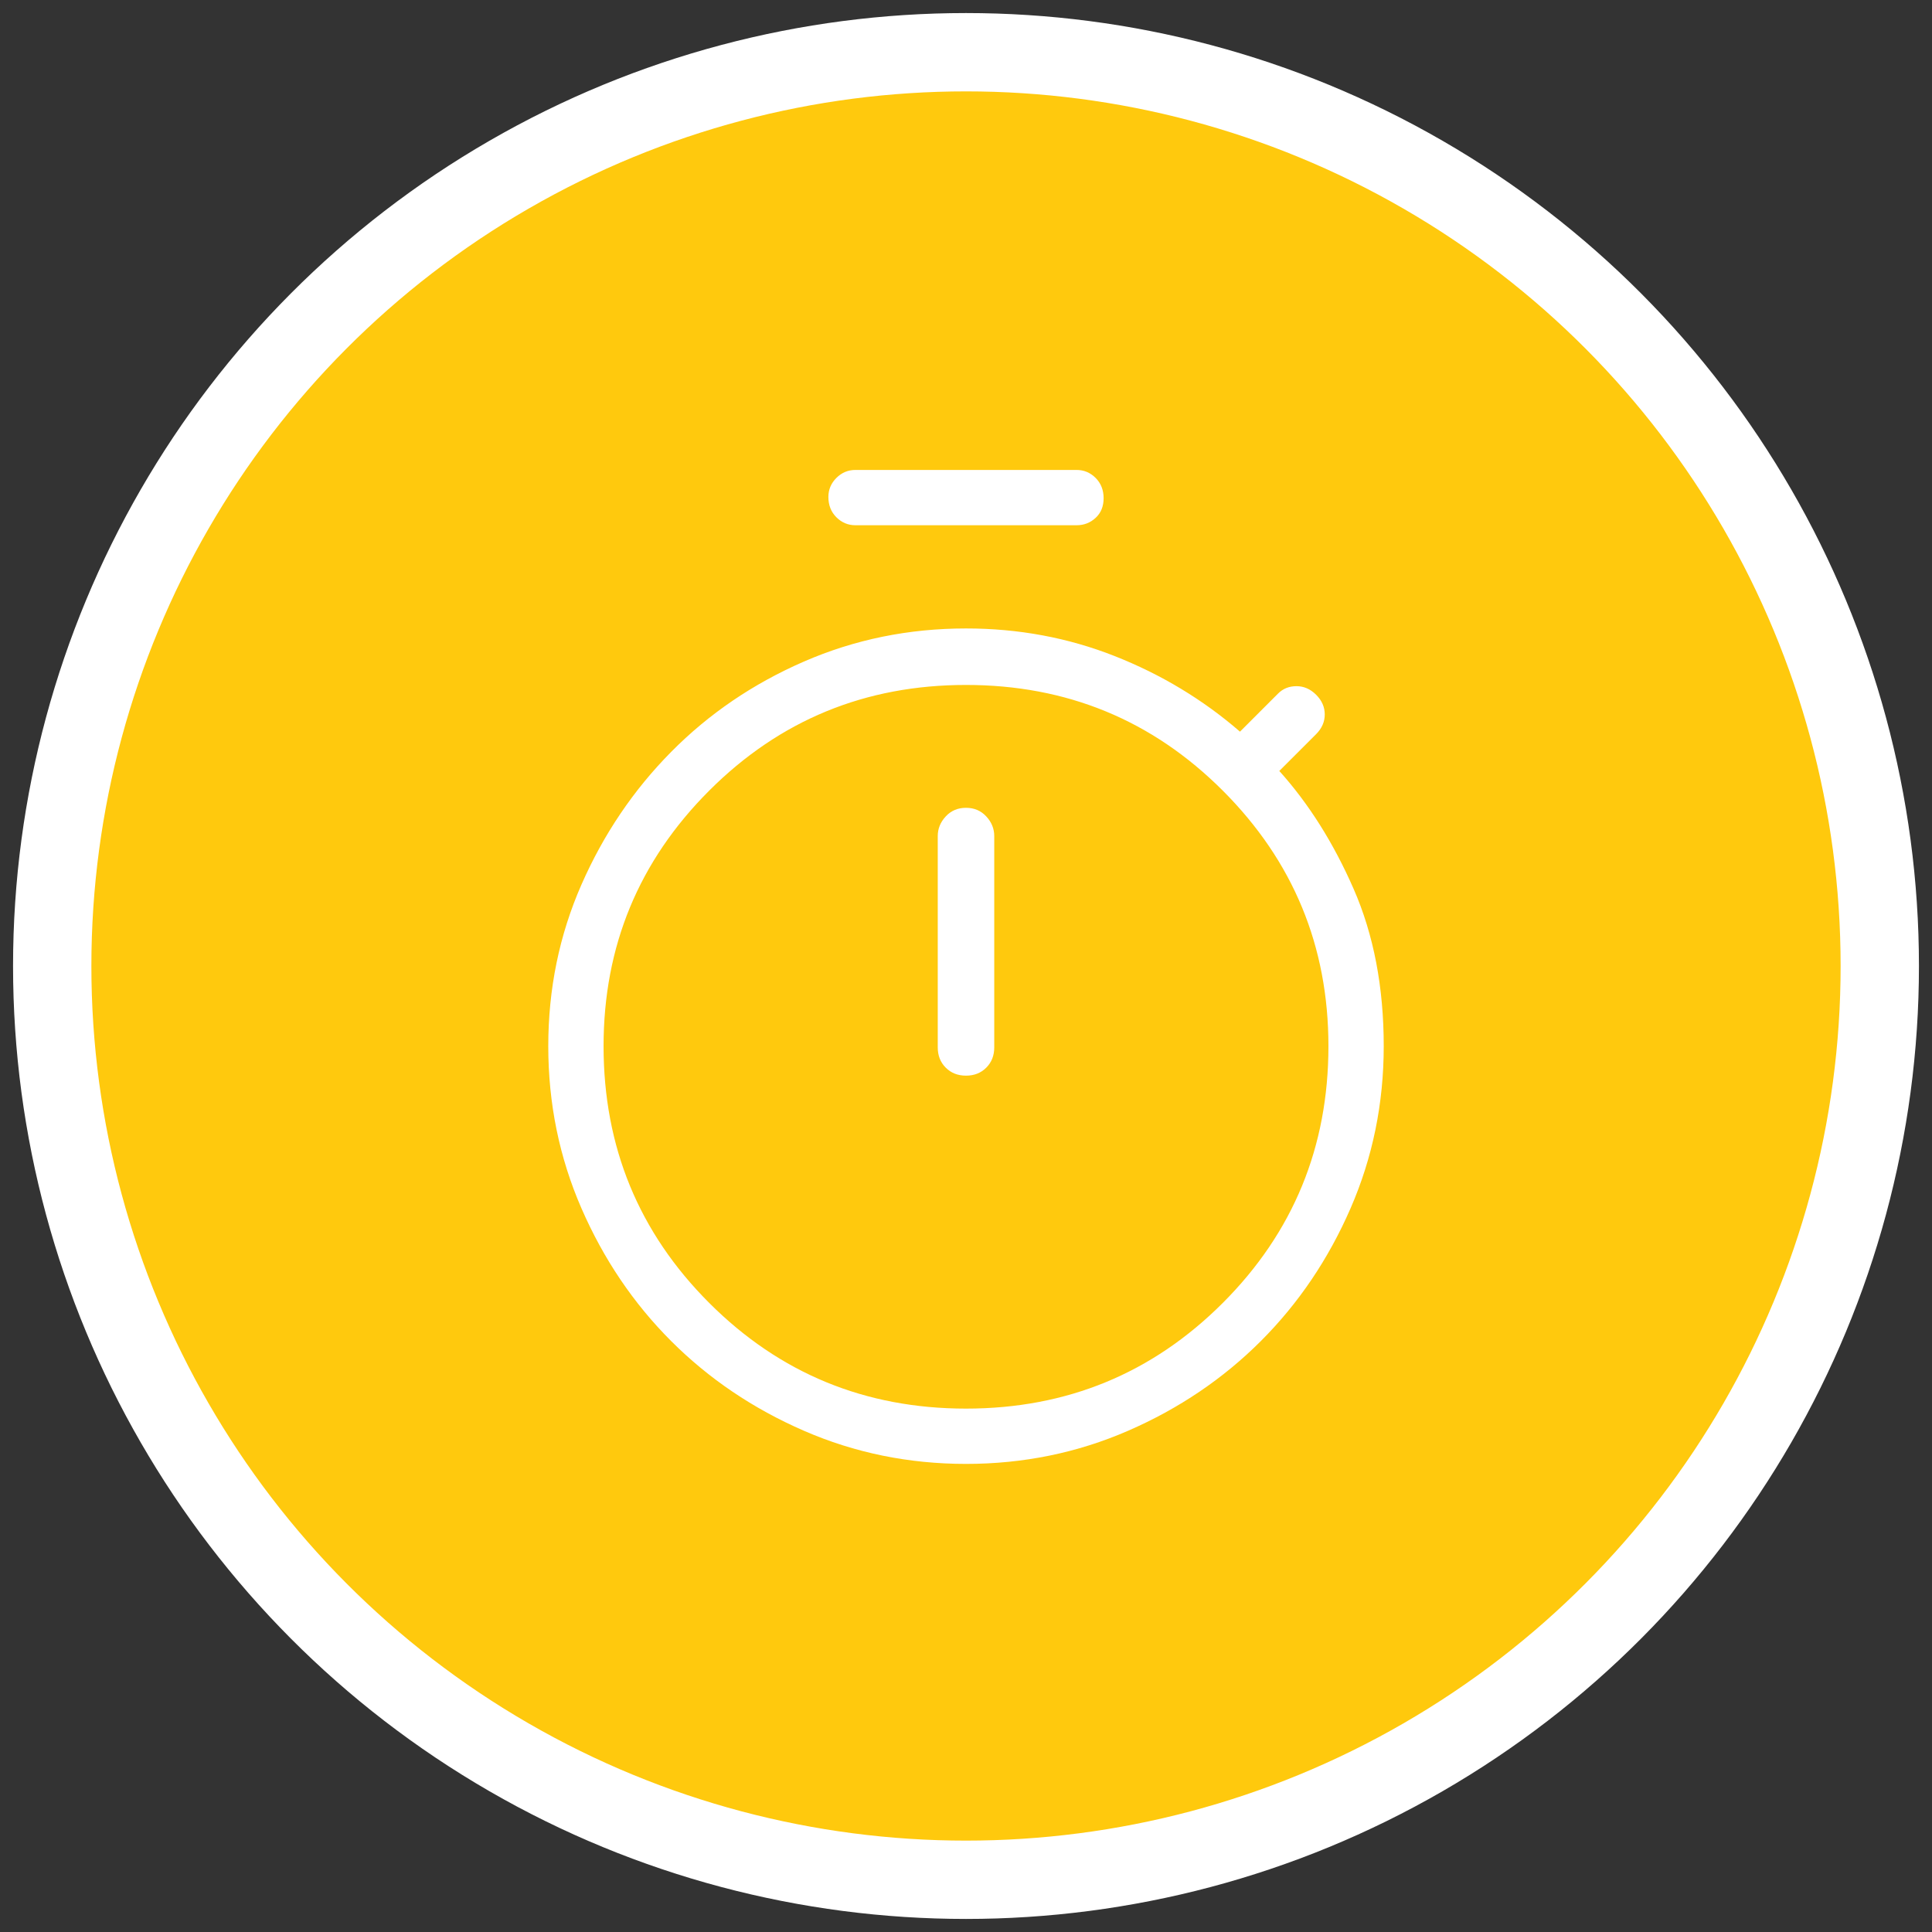 <?xml version="1.0" encoding="UTF-8"?>
<svg width="74px" height="74px" viewBox="0 0 74 74" version="1.1" xmlns="http://www.w3.org/2000/svg" xmlns:xlink="http://www.w3.org/1999/xlink">
    <rect x="0" y="0" width="74" height="74" fill="#333333" stroke="none"/>
    <title>Group 2</title>
    <g id="Page-1" stroke="none" stroke-width="1" fill="none" fill-rule="evenodd">
        <g id="Homepage" transform="translate(-387, -761)">
            <g id="Group-2" transform="translate(389, 763)">
                <circle id="Oval" stroke="#FFFFFF" stroke-width="3" fill="#FFC90D" cx="35" cy="35" r="35"></circle>
                <g id="timer_FILL0_wght300_GRAD0_opsz48" transform="translate(19, 16)" fill="#FFFFFF" fill-rule="nonzero">
                    <path d="M11.765,2.118 C11.482,2.118 11.239,2.016 11.035,1.812 C10.831,1.608 10.729,1.349 10.729,1.035 C10.729,0.753 10.831,0.51 11.035,0.306 C11.239,0.102 11.482,0 11.765,0 L20.235,0 C20.518,0 20.761,0.102 20.965,0.306 C21.169,0.51 21.271,0.769 21.271,1.082 C21.271,1.396 21.169,1.647 20.965,1.835 C20.761,2.024 20.518,2.118 20.235,2.118 L11.765,2.118 Z M16,23.2 C16.314,23.2 16.573,23.098 16.776,22.894 C16.98,22.69 17.082,22.431 17.082,22.118 L17.082,14.024 C17.082,13.741 16.98,13.49 16.776,13.271 C16.573,13.051 16.314,12.941 16,12.941 C15.686,12.941 15.427,13.051 15.224,13.271 C15.02,13.49 14.918,13.741 14.918,14.024 L14.918,22.118 C14.918,22.431 15.02,22.69 15.224,22.894 C15.427,23.098 15.686,23.2 16,23.2 Z M16,38.071 C13.804,38.071 11.733,37.647 9.788,36.8 C7.843,35.953 6.149,34.808 4.706,33.365 C3.263,31.922 2.118,30.227 1.271,28.282 C0.424,26.337 0,24.267 0,22.071 C0,19.875 0.424,17.812 1.271,15.882 C2.118,13.953 3.263,12.259 4.706,10.8 C6.149,9.341 7.843,8.188 9.788,7.341 C11.733,6.494 13.804,6.071 16,6.071 C18.008,6.071 19.906,6.424 21.694,7.129 C23.482,7.835 25.082,8.8 26.494,10.024 L27.953,8.565 C28.141,8.376 28.376,8.282 28.659,8.282 C28.941,8.282 29.192,8.392 29.412,8.612 C29.631,8.831 29.741,9.082 29.741,9.365 C29.741,9.647 29.631,9.898 29.412,10.118 L28,11.529 C29.129,12.784 30.078,14.29 30.847,16.047 C31.616,17.804 32,19.812 32,22.071 C32,24.267 31.576,26.337 30.729,28.282 C29.882,30.227 28.737,31.922 27.294,33.365 C25.851,34.808 24.157,35.953 22.212,36.8 C20.267,37.647 18.196,38.071 16,38.071 L16,38.071 Z M16,35.953 C19.859,35.953 23.137,34.604 25.835,31.906 C28.533,29.208 29.882,25.929 29.882,22.071 C29.882,18.243 28.533,14.98 25.835,12.282 C23.137,9.584 19.859,8.235 16,8.235 C12.141,8.235 8.863,9.584 6.165,12.282 C3.467,14.98 2.118,18.243 2.118,22.071 C2.118,25.929 3.467,29.208 6.165,31.906 C8.863,34.604 12.141,35.953 16,35.953 Z" id="Shape"></path>
                </g>
            </g>
        </g>
    </g>
</svg>